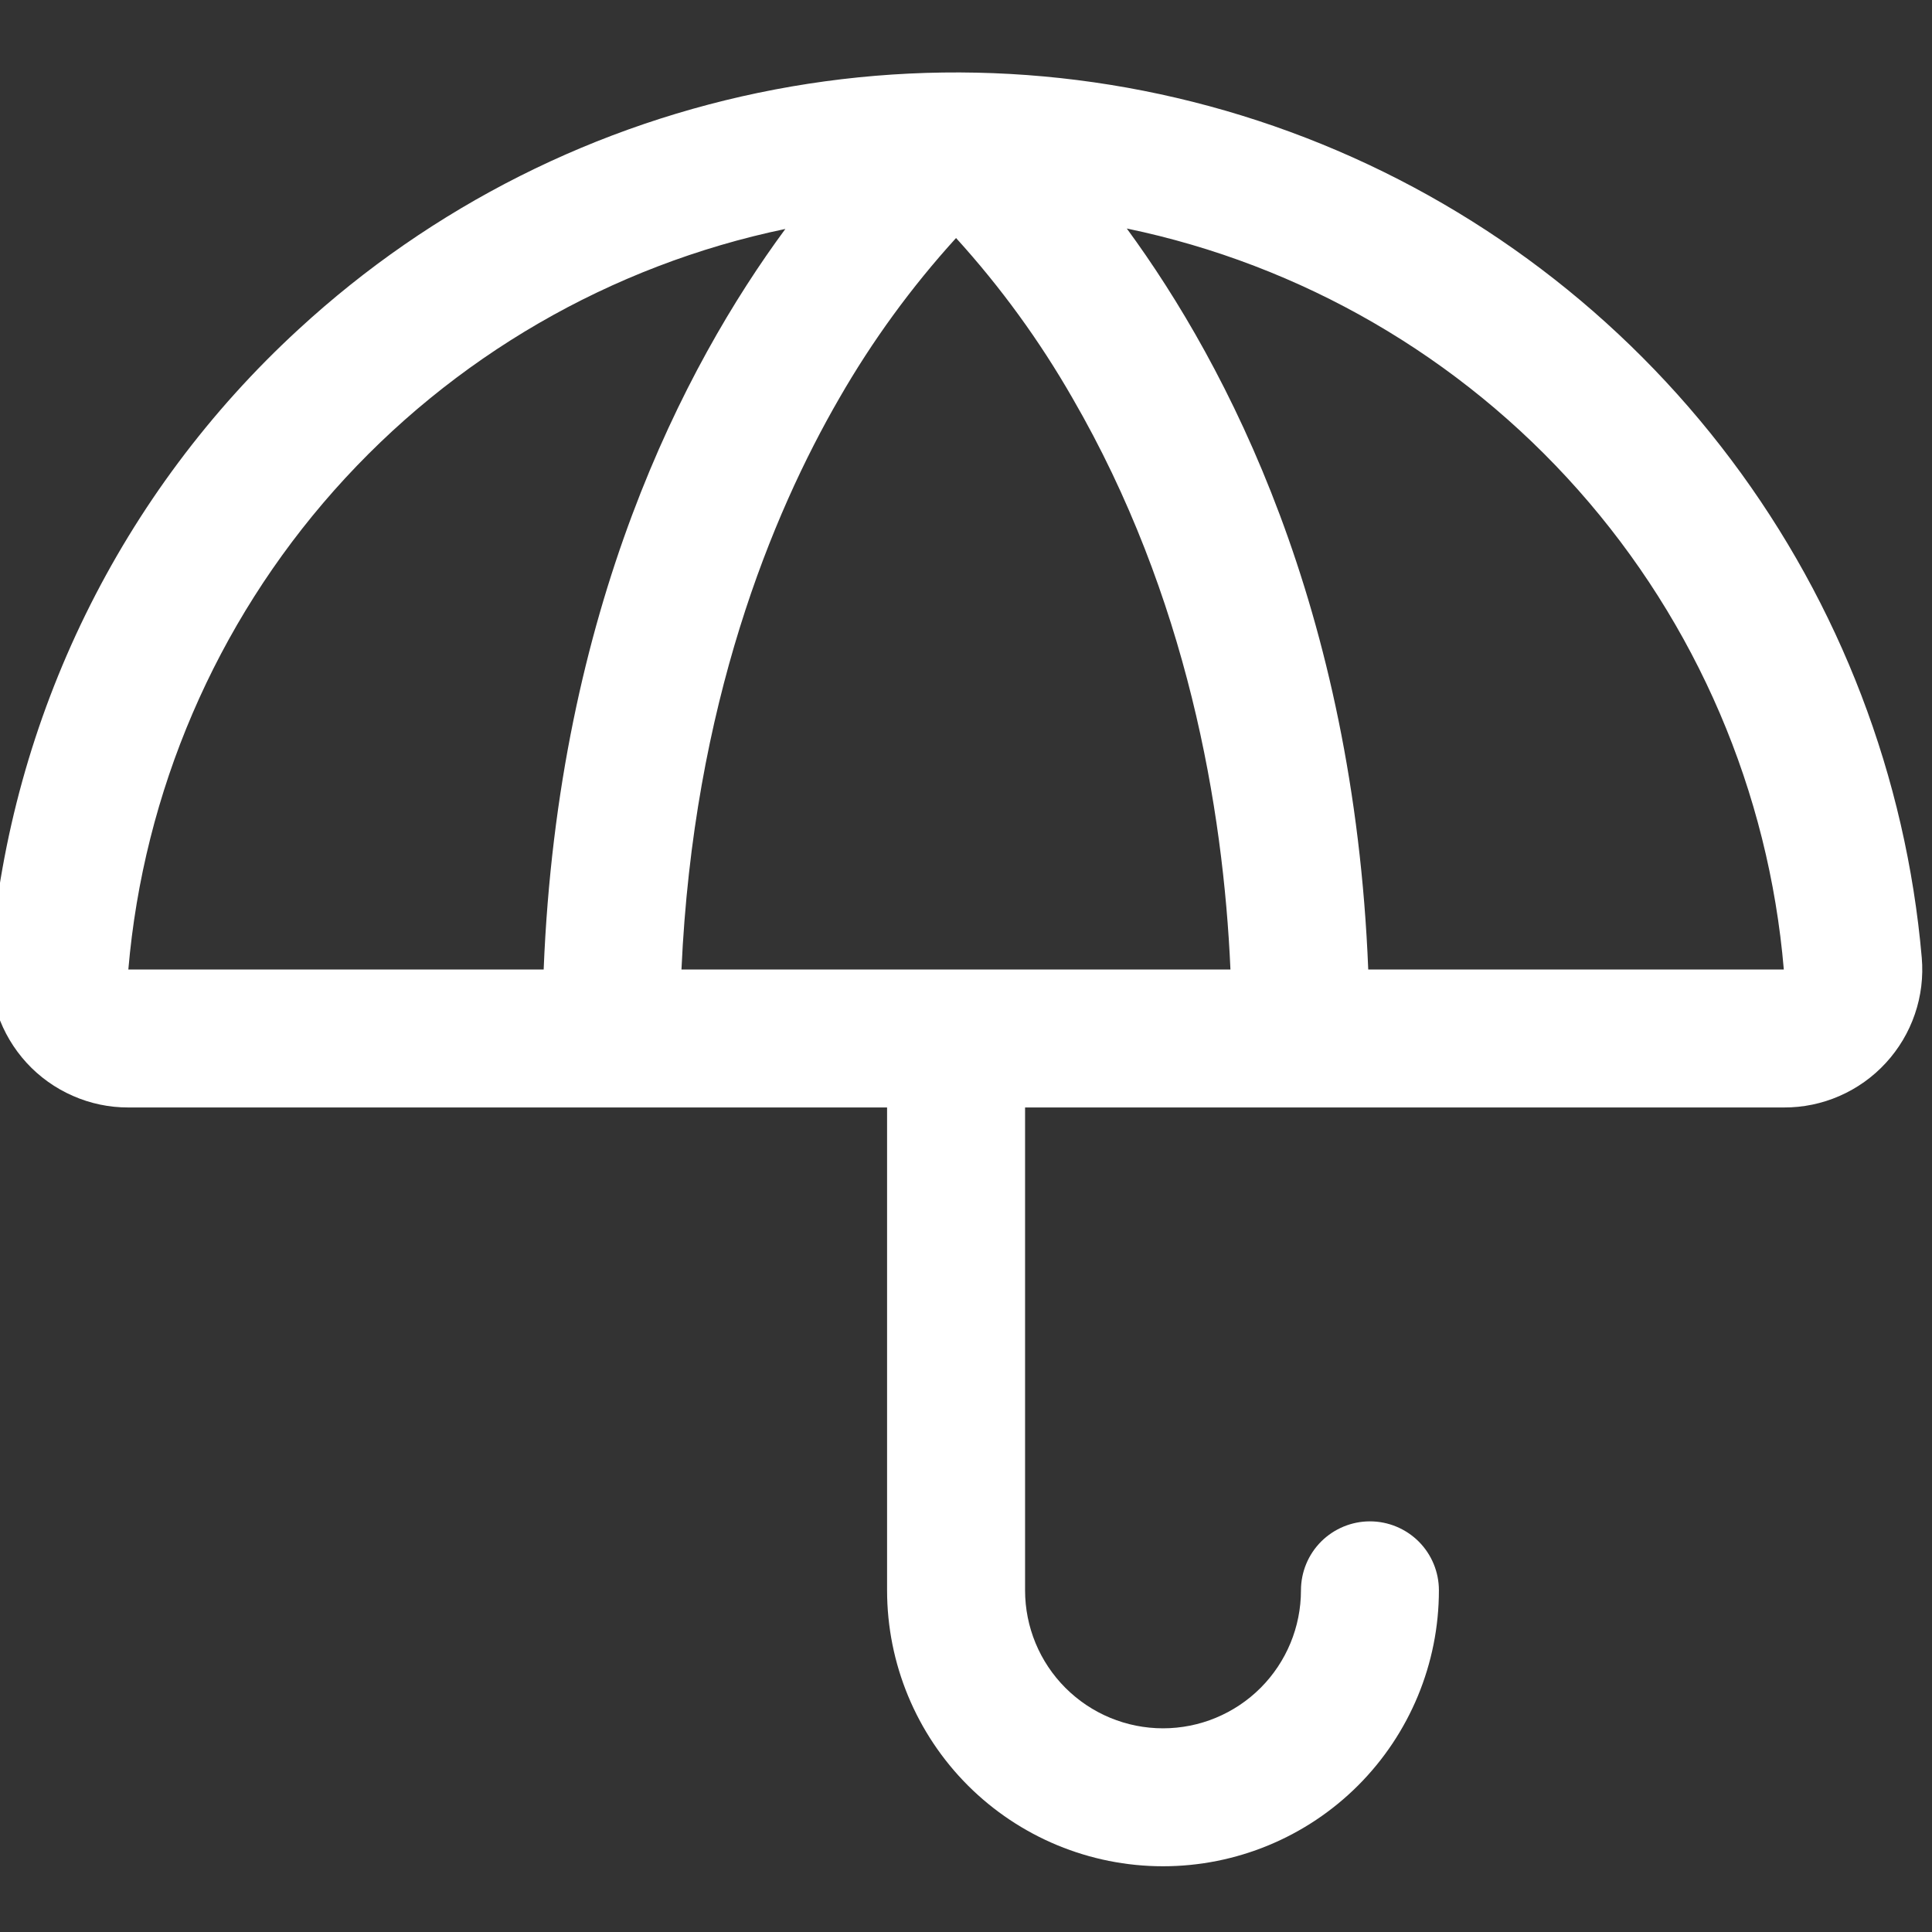 <?xml version="1.0" encoding="UTF-8"?> <svg xmlns="http://www.w3.org/2000/svg" width="40" height="40" viewBox="0 0 40 40" fill="none"><rect x="0" y="0" width="40" height="40" fill="#333333" stroke="none"/><g clip-path="url(#clip0_13353_18379)"><path d="M39.788 19.828C39.462 16.09 38.095 12.518 35.841 9.518C33.588 6.517 30.538 4.209 27.039 2.854C23.539 1.499 19.73 1.152 16.044 1.853C12.357 2.554 8.941 4.274 6.182 6.818C2.5 10.201 0.225 14.845 -0.191 19.828C-0.225 20.223 -0.176 20.62 -0.048 20.995C0.079 21.369 0.284 21.713 0.551 22.005C0.819 22.297 1.144 22.529 1.507 22.688C1.869 22.848 2.261 22.93 2.657 22.929H18.366V32.926C18.366 34.441 18.968 35.894 20.039 36.966C21.111 38.037 22.564 38.639 24.079 38.639C25.594 38.639 27.047 38.037 28.118 36.966C29.189 35.894 29.791 34.441 29.791 32.926C29.791 32.548 29.641 32.184 29.373 31.916C29.105 31.649 28.742 31.498 28.363 31.498C27.984 31.498 27.621 31.649 27.353 31.916C27.085 32.184 26.935 32.548 26.935 32.926C26.935 33.684 26.634 34.41 26.099 34.946C25.563 35.482 24.836 35.783 24.079 35.783C23.321 35.783 22.595 35.482 22.059 34.946C21.523 34.41 21.223 33.684 21.223 32.926V22.929H36.932C37.329 22.931 37.721 22.85 38.085 22.691C38.448 22.532 38.775 22.3 39.043 22.008C39.312 21.716 39.517 21.372 39.645 20.997C39.774 20.622 39.822 20.224 39.788 19.828ZM2.657 20.073C2.973 16.394 4.468 12.915 6.918 10.153C9.369 7.391 12.645 5.493 16.26 4.74C14.168 7.577 11.556 12.595 11.256 20.073H2.657ZM14.109 20.073C14.357 14.58 15.988 10.646 17.375 8.248C18.059 7.057 18.87 5.944 19.794 4.928C20.717 5.944 21.526 7.057 22.208 8.248C24.579 12.343 25.328 16.731 25.475 20.073H14.109ZM28.328 20.073C28.028 12.595 25.416 7.577 23.329 4.731C26.946 5.482 30.225 7.381 32.676 10.146C35.127 12.91 36.62 16.392 36.932 20.073H28.328Z" fill="white"></path></g><defs><clipPath id="clip0_13353_18379"><rect width="40" height="40" fill="white"></rect></clipPath></defs></svg> 